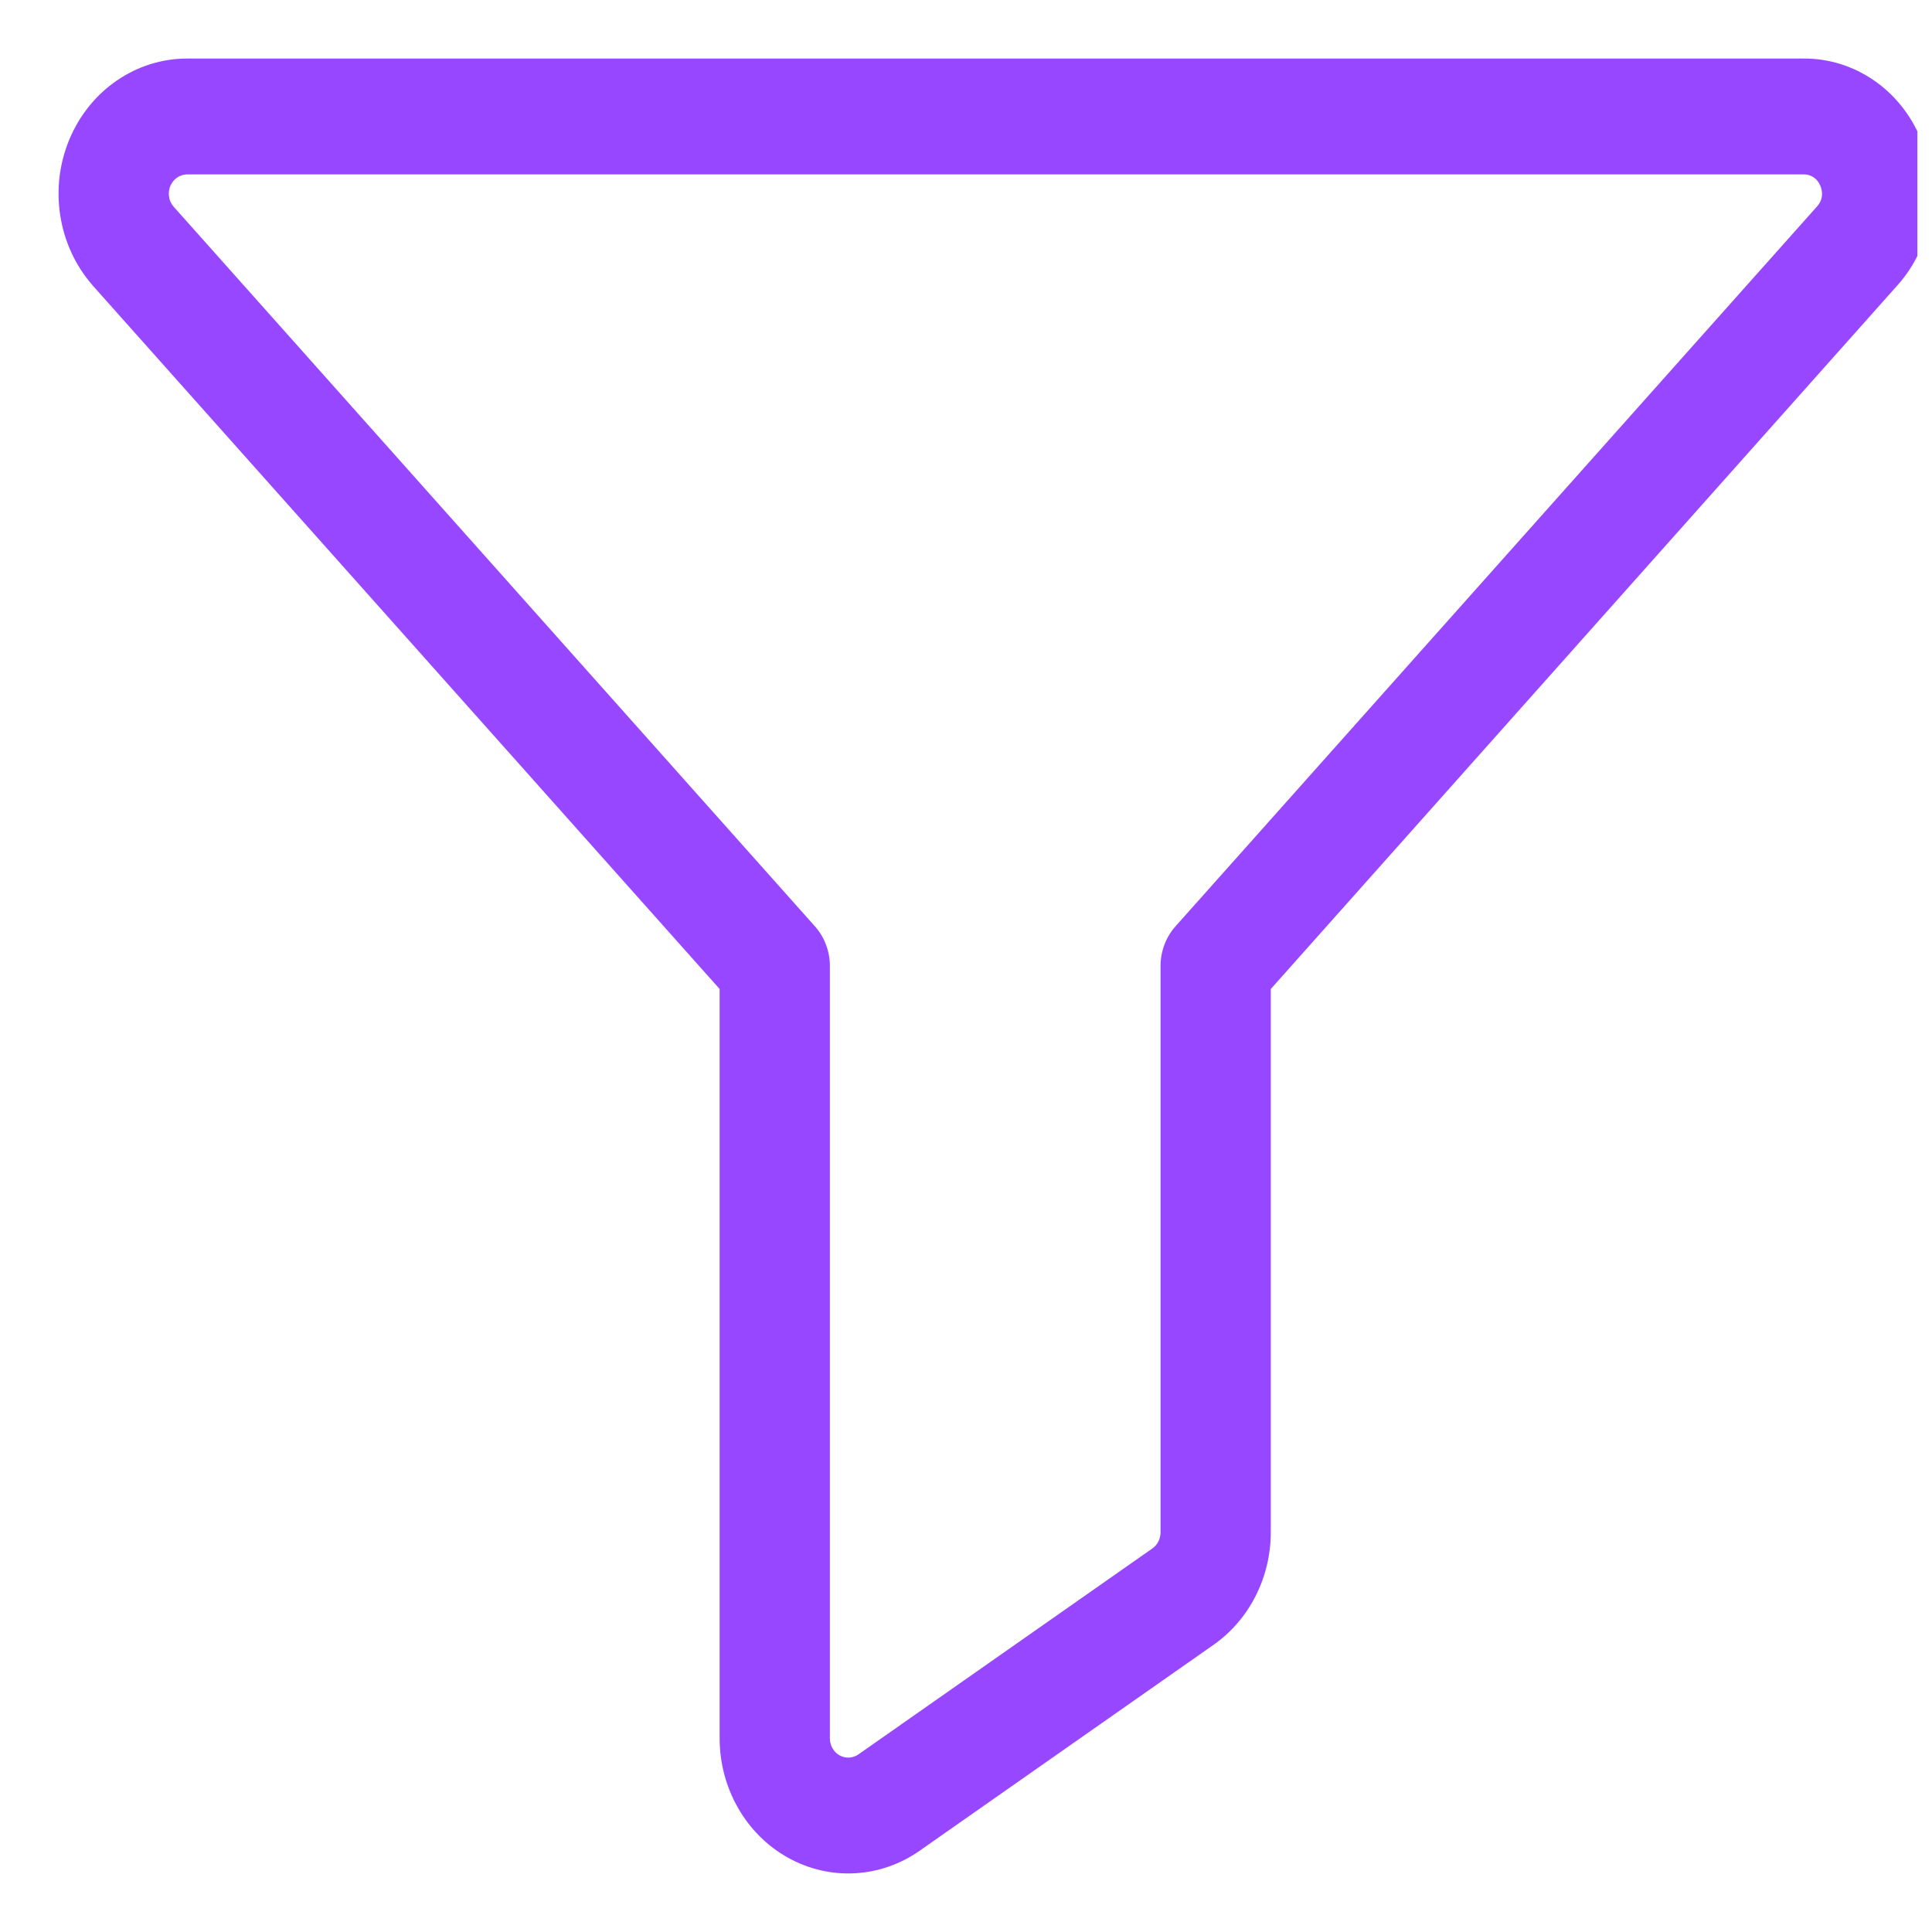 <svg width="33" height="33" viewBox="0 0 33 33" fill="none" xmlns="http://www.w3.org/2000/svg">
<g clip-path="url(#clip0_124_534)">
<path d="M32.809 2.375C32.641 1.964 32.361 1.615 32.004 1.37C31.648 1.126 31.231 0.997 30.805 1H3.192C2.767 1.001 2.351 1.131 1.995 1.376C1.639 1.62 1.358 1.968 1.187 2.377C1.015 2.786 0.96 3.238 1.029 3.679C1.097 4.121 1.285 4.531 1.572 4.862L1.581 4.874L12.292 16.893V29.692C12.292 30.11 12.4 30.52 12.605 30.879C12.809 31.237 13.102 31.53 13.453 31.727C13.803 31.924 14.198 32.018 14.595 31.997C14.992 31.977 15.377 31.844 15.708 31.612L20.728 28.095C21.029 27.884 21.276 27.598 21.446 27.263C21.616 26.928 21.706 26.553 21.706 26.174V16.893L32.426 4.855C32.714 4.527 32.904 4.117 32.972 3.676C33.04 3.235 32.983 2.783 32.809 2.375ZM31.042 3.52L20.077 15.824C19.914 16.008 19.823 16.249 19.823 16.5V26.174C19.823 26.228 19.81 26.282 19.786 26.33C19.762 26.378 19.726 26.419 19.683 26.449L14.663 29.966C14.616 29.999 14.561 30.018 14.504 30.021C14.447 30.024 14.391 30.011 14.341 29.983C14.291 29.955 14.249 29.913 14.22 29.862C14.19 29.811 14.175 29.752 14.175 29.692V16.5C14.175 16.249 14.084 16.008 13.921 15.824L2.962 3.526C2.922 3.479 2.896 3.421 2.887 3.359C2.878 3.296 2.886 3.233 2.91 3.175C2.935 3.117 2.974 3.068 3.024 3.034C3.074 2.999 3.132 2.98 3.192 2.979H30.805C30.867 2.977 30.927 2.994 30.978 3.029C31.03 3.064 31.07 3.115 31.093 3.175C31.118 3.231 31.127 3.294 31.119 3.356C31.11 3.417 31.083 3.474 31.042 3.52Z" fill="#9747FF"/>
</g>
<defs>
<clipPath id="clip0_124_534">
<rect width="32" height="32" fill="white" transform="translate(0.75 0.5)"/>
</clipPath>
</defs>
</svg>
